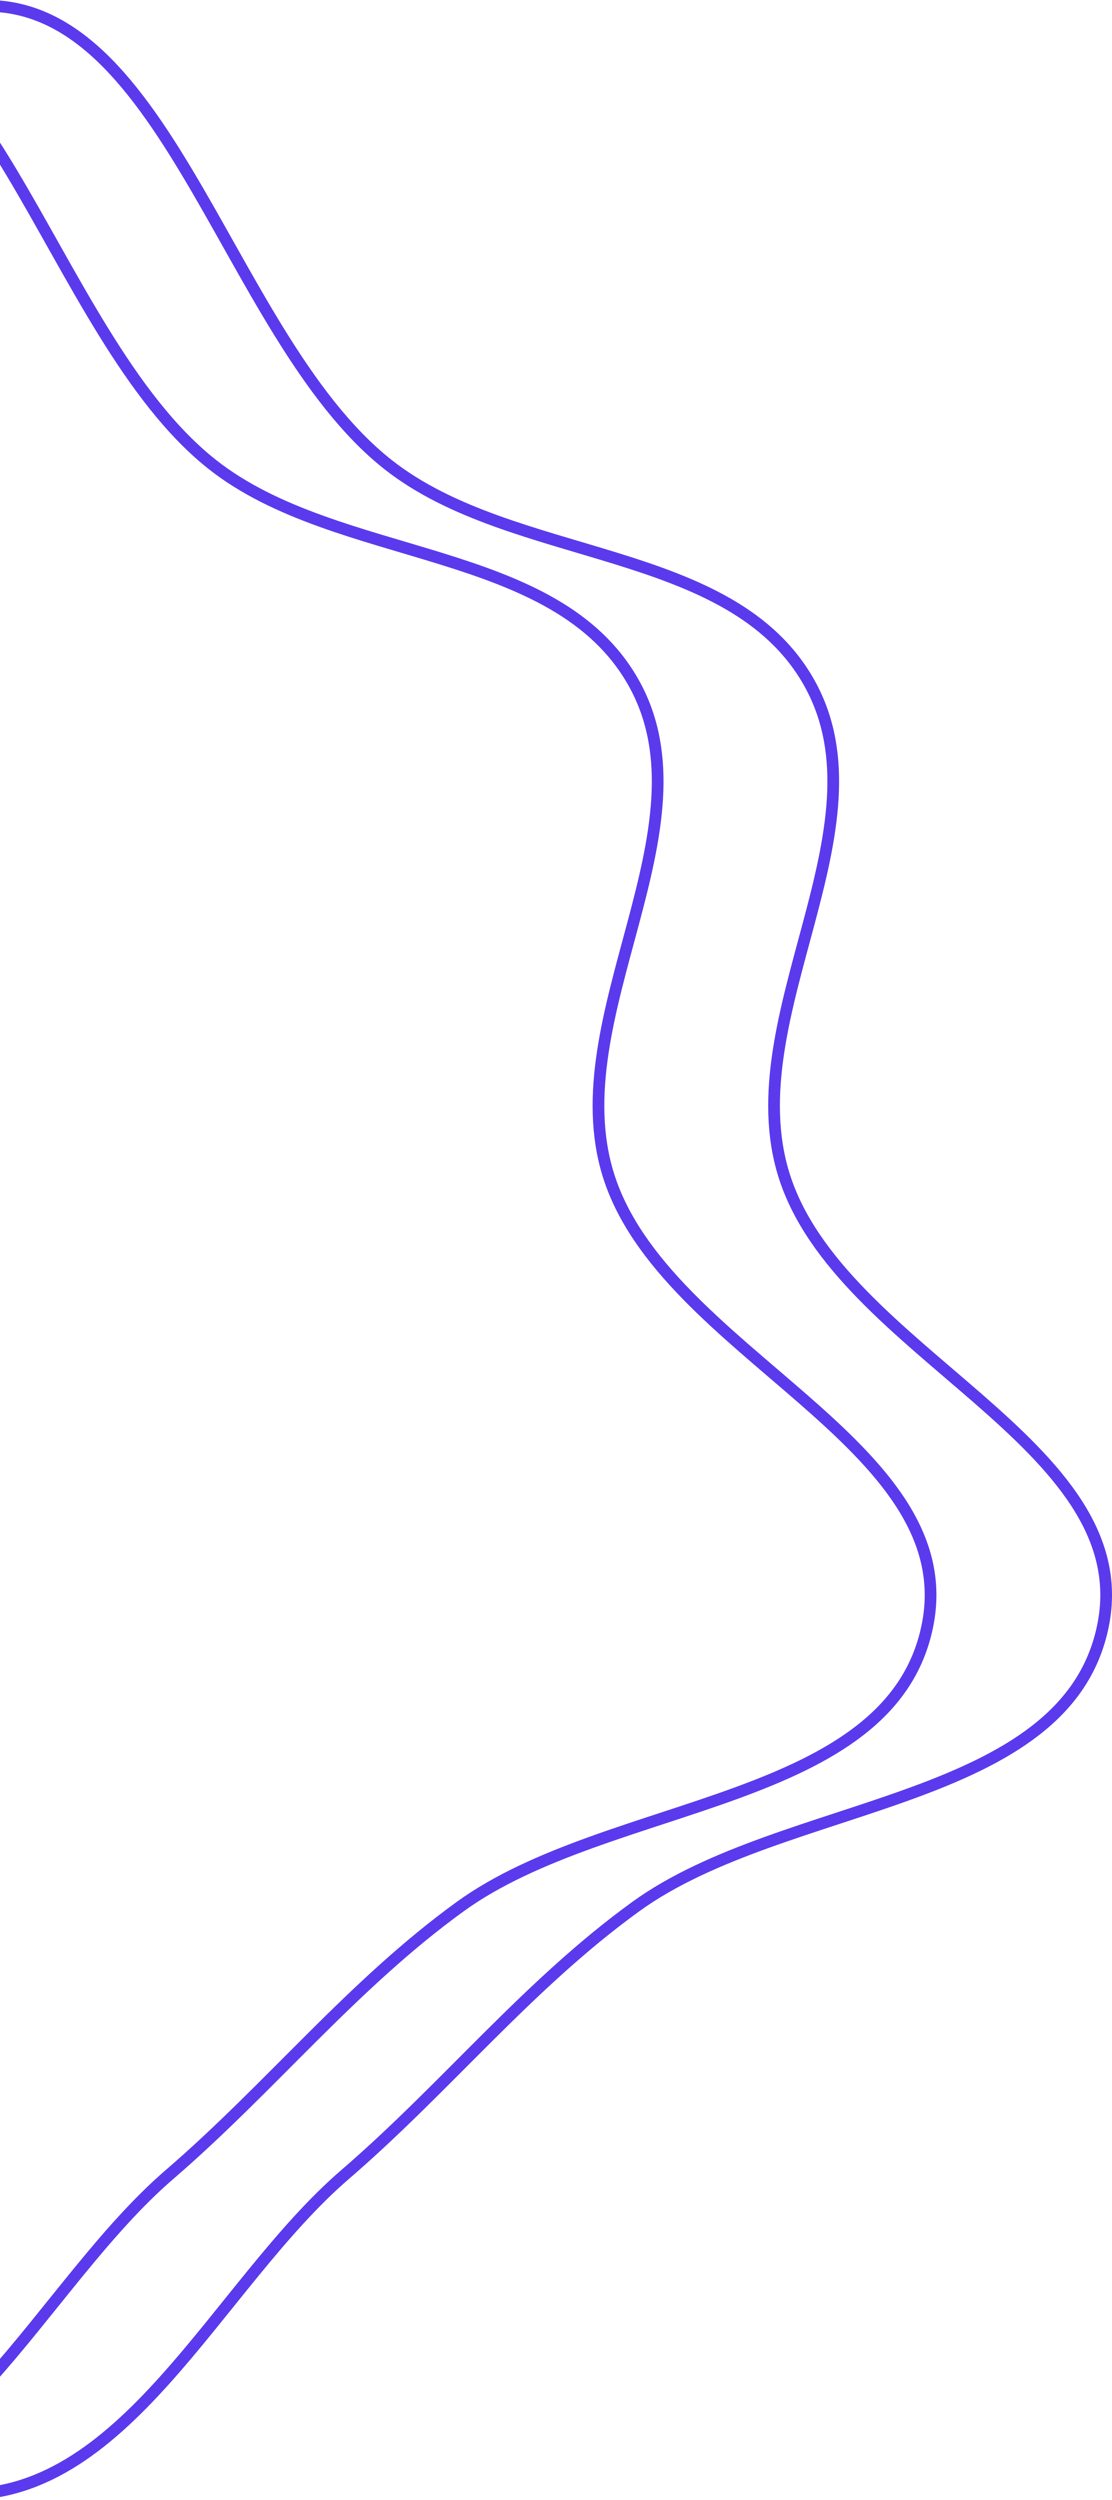 <svg width="190" height="427" viewBox="0 0 190 427" fill="none" xmlns="http://www.w3.org/2000/svg">
<path fill-rule="evenodd" clip-rule="evenodd" d="M-7.844 1.594C27.724 -5.746 37.807 56.905 66.314 79.355C87.814 96.287 124.999 92.816 138.312 116.696C152.143 141.505 125.502 173.568 133.949 200.675C143.415 231.055 194.78 246.465 188.464 277.648C182.234 308.404 134.102 307.187 108.641 325.615C90.171 338.982 76.251 356.488 58.979 371.364C36.913 390.37 21.26 427.661 -7.844 425.943C-37.755 424.176 -44.055 376.841 -70.962 363.691C-97.602 350.671 -132.626 367.621 -158.124 352.497C-184.593 336.797 -216.245 310.119 -212.731 279.602C-208.671 244.339 -152.135 236.34 -140.872 202.67C-131.216 173.804 -175.736 138.314 -157.347 114.033C-139.229 90.108 -92.565 125.242 -68.563 107.191C-35.669 82.451 -48.186 9.92 -7.844 1.594Z" stroke="#5B3AEE" stroke-width="2"/>
<path fill-rule="evenodd" clip-rule="evenodd" d="M-37.844 1.594C-2.276 -5.746 7.808 56.905 36.314 79.355C57.814 96.287 94.999 92.816 108.312 116.696C122.143 141.505 95.502 173.568 103.949 200.675C113.415 231.055 164.78 246.465 158.464 277.648C152.234 308.404 104.102 307.187 78.641 325.615C60.171 338.982 46.251 356.488 28.979 371.364C6.913 390.37 -8.74 427.661 -37.844 425.943C-67.755 424.176 -74.055 376.841 -100.962 363.691C-127.602 350.671 -162.626 367.621 -188.124 352.497C-214.593 336.797 -246.245 310.119 -242.731 279.602C-238.671 244.339 -182.135 236.34 -170.872 202.67C-161.216 173.804 -205.736 138.314 -187.347 114.033C-169.229 90.108 -122.565 125.242 -98.563 107.191C-65.669 82.451 -78.186 9.92 -37.844 1.594Z" stroke="#5B3AEE" stroke-width="2"/>
</svg>
